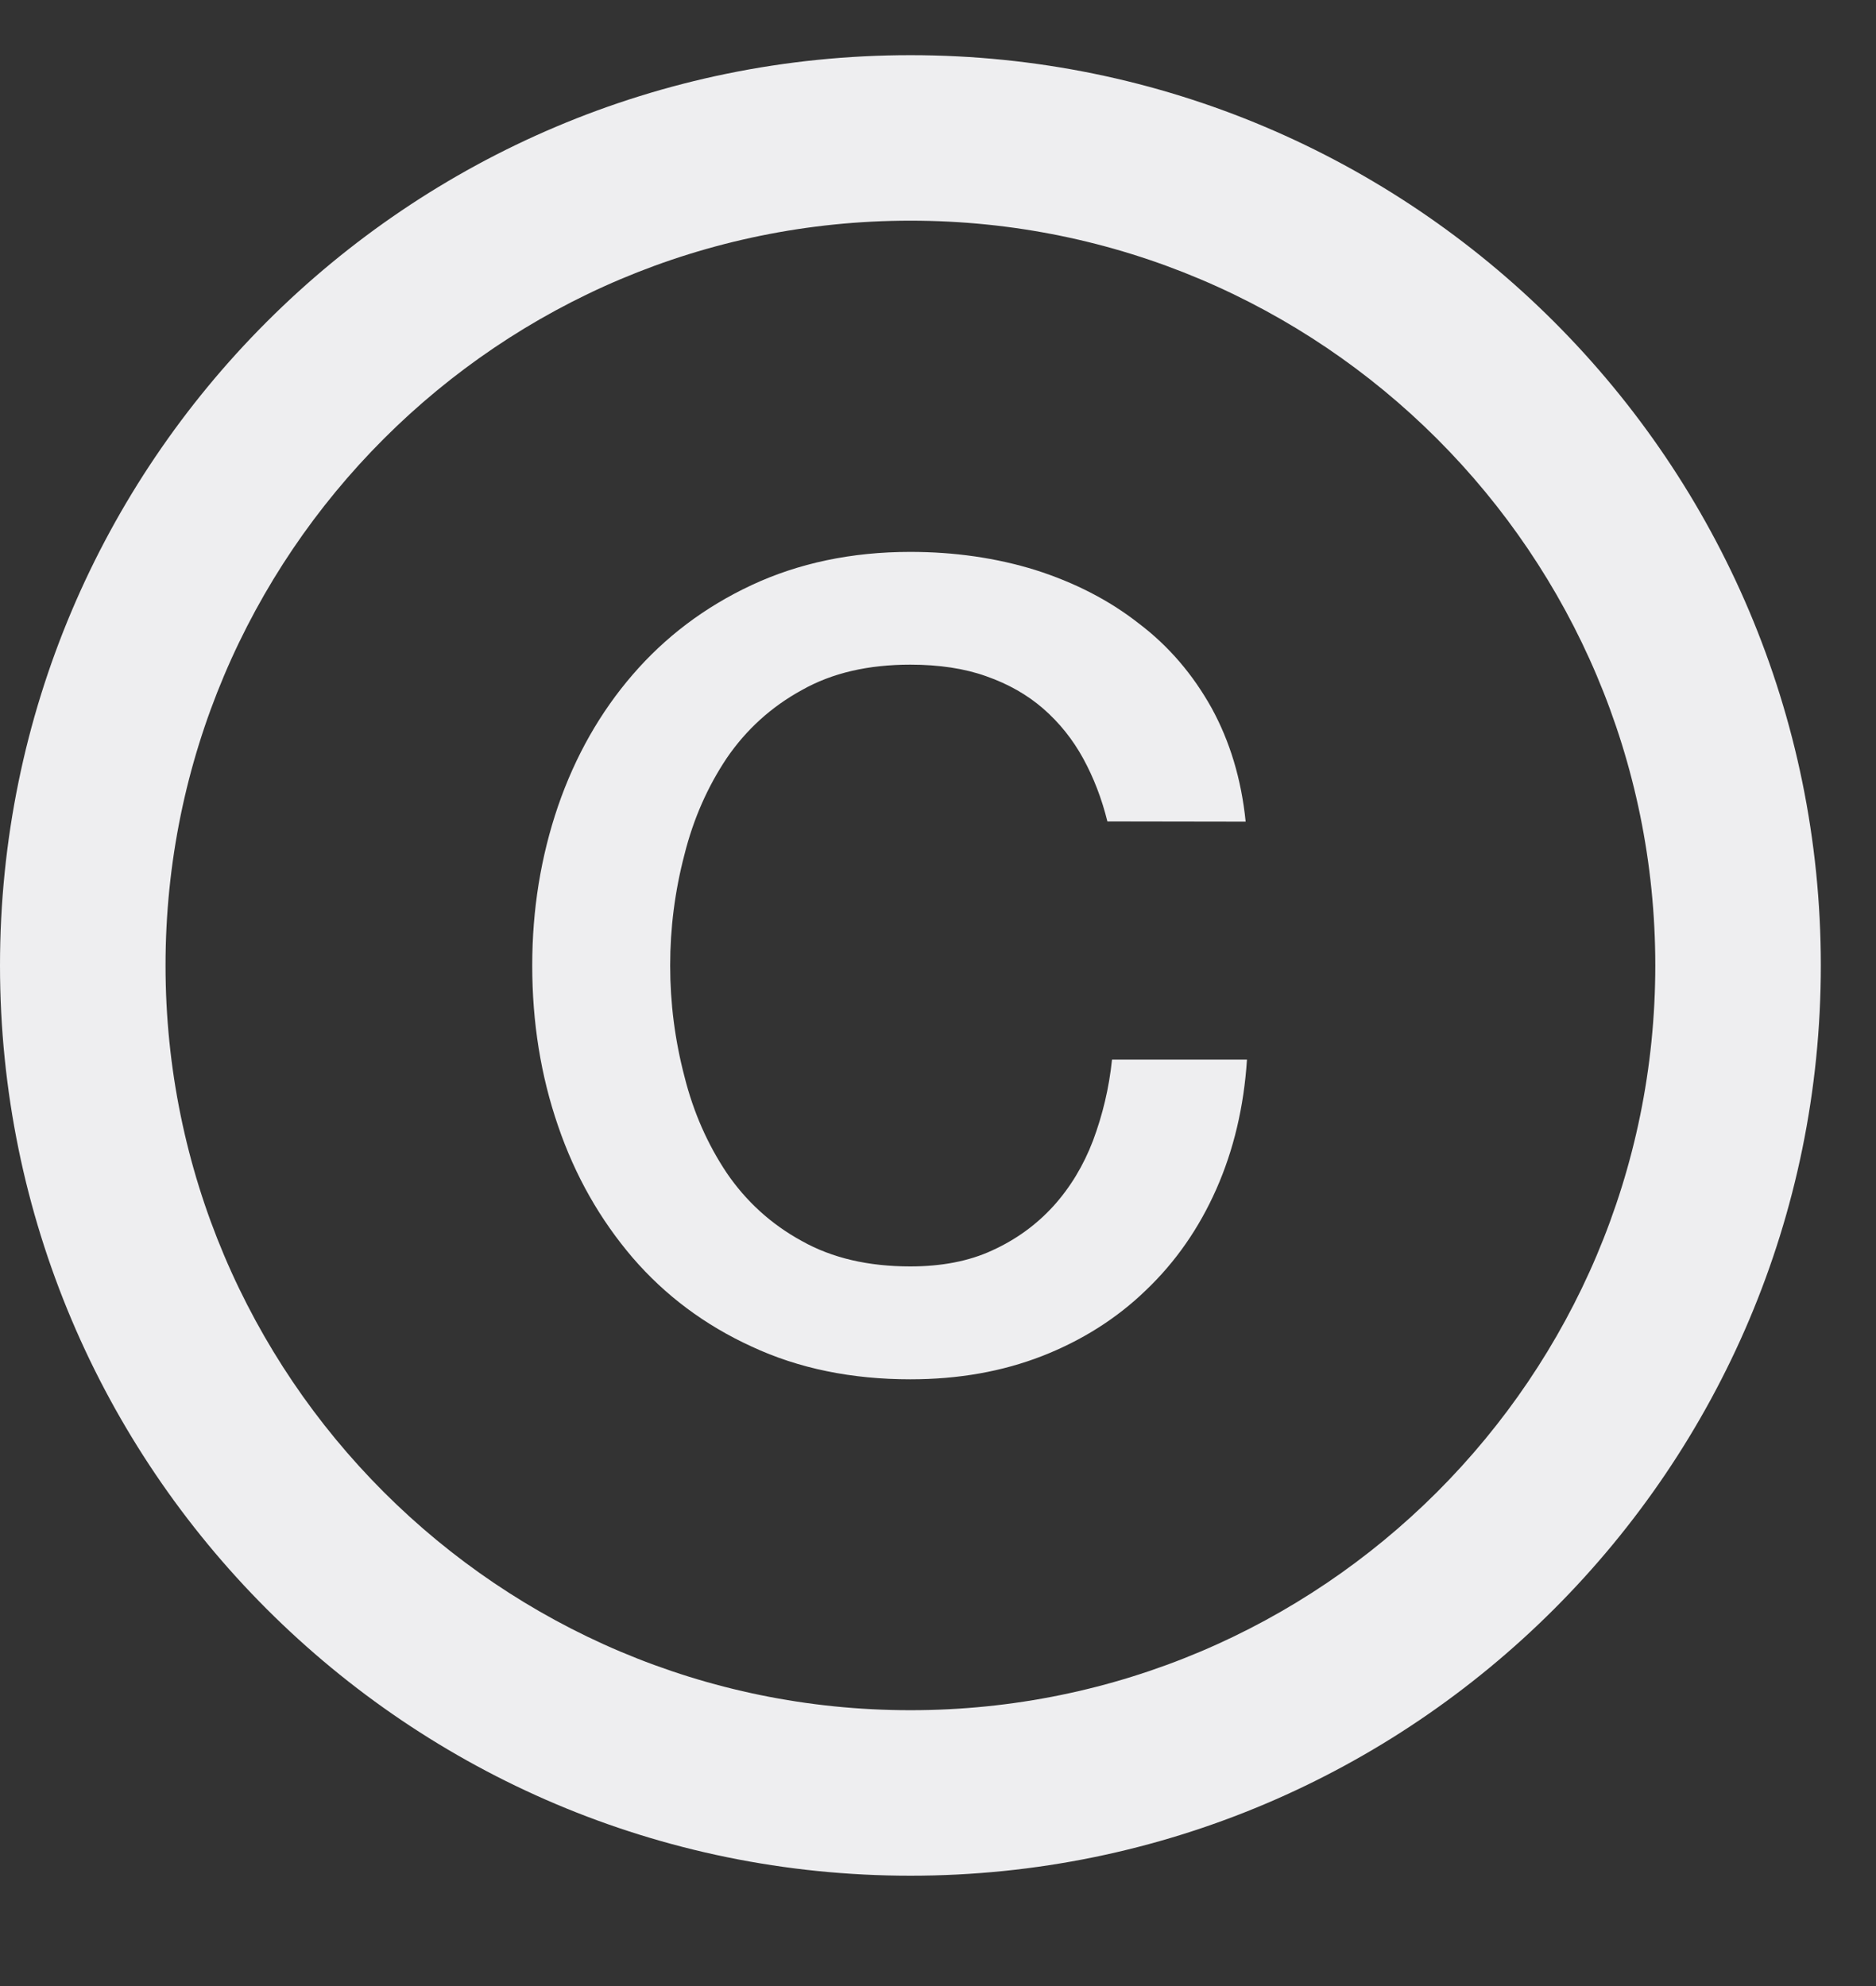 <?xml version="1.0" encoding="UTF-8" standalone="no"?><svg xmlns="http://www.w3.org/2000/svg" fill="#eeeef0" height="18pt" version="1.1" viewBox="0 0 17 18" width="17pt">
 <rect x="0" y="0" width="17" height="18" fill="#333333" stroke="none"/>
 <g id="change1_1">
  <path d="m8.25 17c-4.555 0-8.25-3.695-8.25-8.25 0-4.555 3.695-8.25 8.25-8.25 4.555 0 8.25 3.695 8.25 8.25 0 4.555-3.695 8.25-8.25 8.25zm0-1.5c3.727 0 6.75-3.023 6.75-6.75 0-3.727-3.023-6.75-6.75-6.75-3.727 0-6.75 3.023-6.75 6.75 0 3.727 3.023 6.75 6.75 6.75zm1.785-8.055c-0.051-0.207-0.125-0.398-0.219-0.57-0.094-0.172-0.215-0.324-0.363-0.453-0.144-0.125-0.316-0.223-0.516-0.293-0.195-0.07-0.426-0.105-0.688-0.105-0.379 0-0.707 0.074-0.984 0.231-0.277 0.152-0.504 0.359-0.68 0.617-0.172 0.258-0.301 0.547-0.383 0.875-0.086 0.328-0.129 0.664-0.129 1.004s0.043 0.676 0.129 1.004c0.082 0.328 0.211 0.617 0.383 0.875 0.176 0.258 0.402 0.465 0.68 0.617 0.277 0.156 0.606 0.231 0.984 0.231 0.281 0 0.531-0.047 0.742-0.145 0.215-0.098 0.398-0.23 0.555-0.402 0.152-0.168 0.273-0.368 0.359-0.594 0.086-0.231 0.145-0.473 0.172-0.734h1.223c-0.028 0.429-0.121 0.82-0.278 1.175-0.156 0.352-0.367 0.657-0.636 0.914-0.266 0.258-0.582 0.457-0.942 0.598-0.363 0.141-0.758 0.211-1.195 0.211-0.531 0-1.012-0.098-1.438-0.297-0.426-0.195-0.785-0.465-1.078-0.805-0.293-0.343-0.52-0.738-0.676-1.195-0.156-0.453-0.234-0.937-0.234-1.453 0-0.508 0.078-0.988 0.234-1.445 0.156-0.453 0.383-0.852 0.676-1.191 0.293-0.34 0.652-0.613 1.078-0.812s0.906-0.301 1.438-0.301c0.402 0 0.781 0.055 1.133 0.164 0.355 0.113 0.668 0.273 0.937 0.484 0.274 0.207 0.492 0.465 0.66 0.766 0.165 0.301 0.27 0.644 0.309 1.031z" fill="inherit"/>
 </g>
</svg>